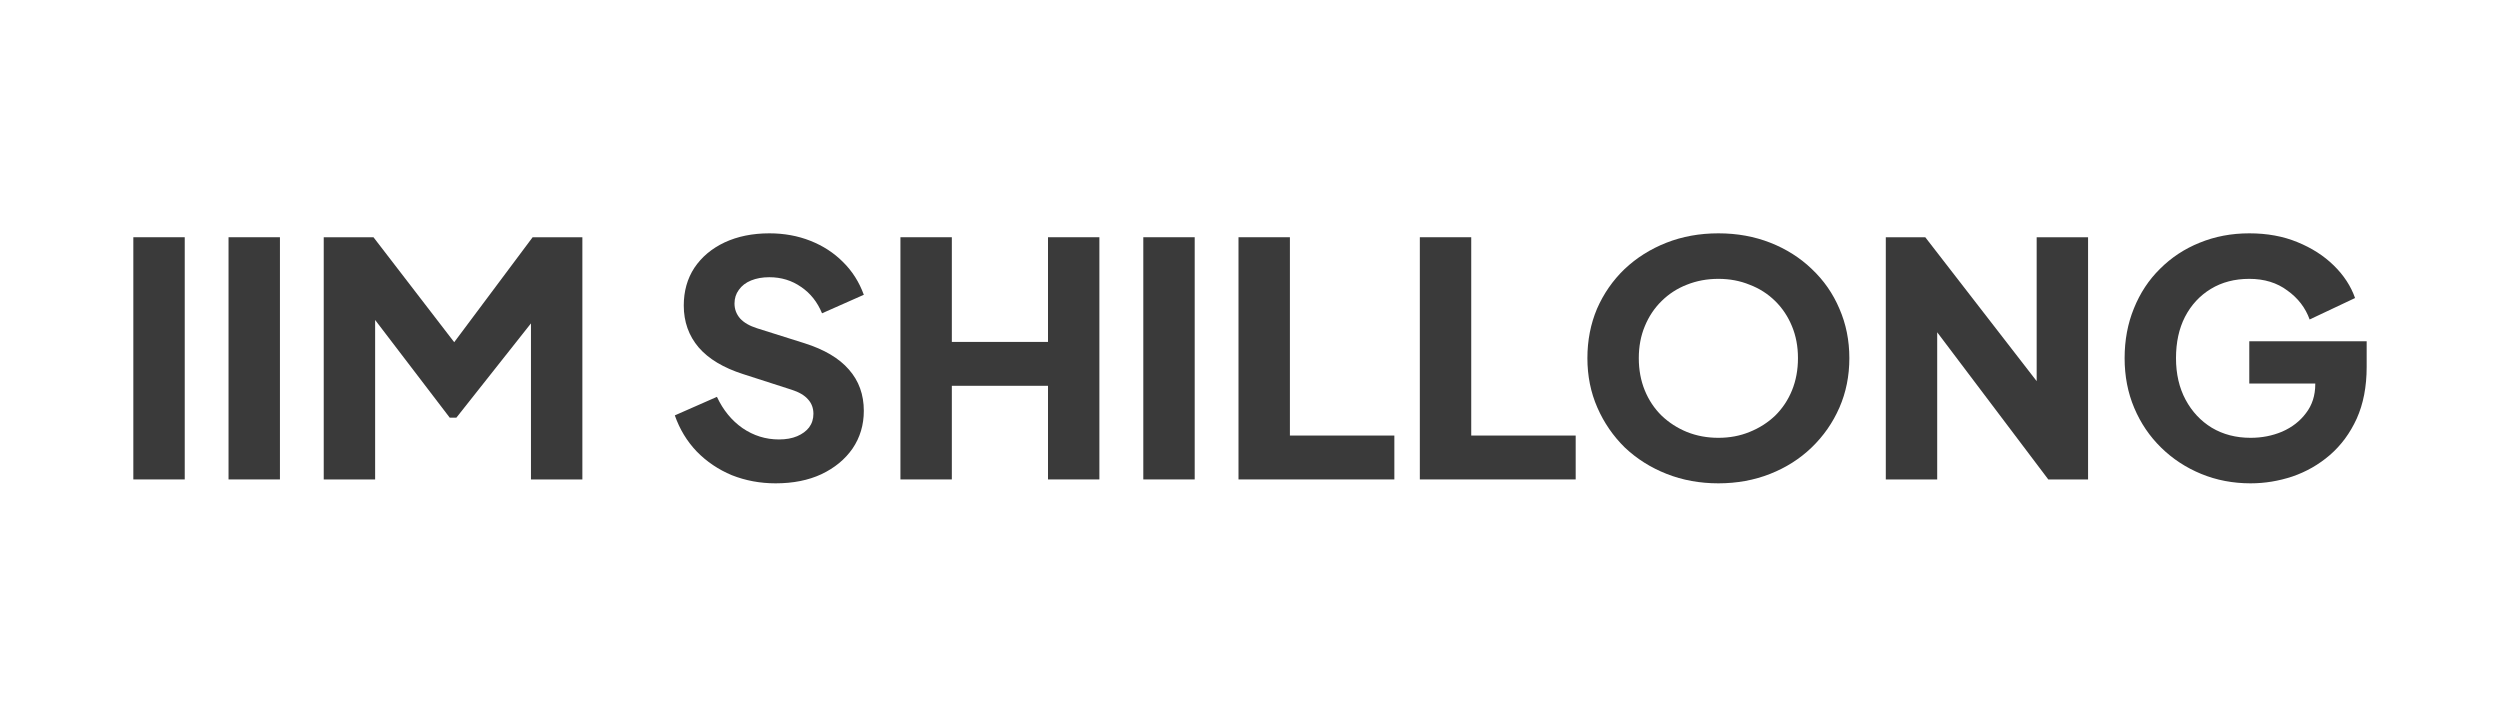 <svg width="150" height="43" viewBox="0 0 150 43" fill="none" xmlns="http://www.w3.org/2000/svg">
<path d="M135.037 29C133.976 29 132.988 28.811 132.072 28.434C131.157 28.057 130.355 27.531 129.665 26.854C128.975 26.178 128.438 25.385 128.054 24.475C127.669 23.564 127.477 22.57 127.477 21.49C127.477 20.411 127.662 19.416 128.034 18.506C128.405 17.583 128.929 16.789 129.605 16.126C130.282 15.45 131.071 14.93 131.973 14.566C132.888 14.189 133.883 14 134.957 14C136.031 14 136.993 14.176 137.842 14.527C138.704 14.878 139.434 15.346 140.03 15.931C140.627 16.516 141.052 17.166 141.304 17.882L138.578 19.169C138.326 18.467 137.882 17.888 137.245 17.433C136.622 16.965 135.859 16.731 134.957 16.731C134.082 16.731 133.312 16.932 132.649 17.335C131.986 17.739 131.469 18.298 131.098 19.013C130.739 19.715 130.56 20.541 130.56 21.49C130.56 22.439 130.753 23.272 131.137 23.987C131.522 24.702 132.046 25.261 132.709 25.665C133.385 26.068 134.161 26.269 135.037 26.269C135.713 26.269 136.343 26.146 136.927 25.899C137.524 25.639 138.001 25.268 138.359 24.787C138.731 24.306 138.916 23.727 138.916 23.051V21.841L140.329 23.012H134.957V20.476H142V22.017C142 23.2 141.801 24.234 141.403 25.118C141.005 25.99 140.468 26.718 139.792 27.303C139.128 27.875 138.379 28.304 137.544 28.59C136.721 28.863 135.886 29 135.037 29Z" fill="#3A3A3A"/>
<path d="M113.148 28.766V14.234H115.516L123.474 24.514L122.2 24.806V14.234H125.284V28.766H122.897L115.078 18.408L116.232 18.116V28.766H113.148Z" fill="#3A3A3A"/>
<path d="M103.103 29C101.989 29 100.954 28.811 99.999 28.434C99.044 28.057 98.209 27.531 97.492 26.854C96.79 26.165 96.239 25.365 95.841 24.455C95.443 23.545 95.244 22.557 95.244 21.49C95.244 20.424 95.437 19.436 95.821 18.525C96.219 17.615 96.77 16.822 97.472 16.146C98.189 15.469 99.024 14.943 99.979 14.566C100.934 14.189 101.975 14 103.103 14C104.23 14 105.271 14.189 106.226 14.566C107.181 14.943 108.01 15.469 108.713 16.146C109.429 16.822 109.98 17.615 110.365 18.525C110.762 19.436 110.961 20.424 110.961 21.49C110.961 22.557 110.762 23.545 110.365 24.455C109.967 25.365 109.41 26.165 108.693 26.854C107.99 27.531 107.161 28.057 106.206 28.434C105.251 28.811 104.217 29 103.103 29ZM103.103 26.269C103.779 26.269 104.403 26.152 104.973 25.918C105.557 25.684 106.067 25.359 106.505 24.943C106.943 24.514 107.281 24.006 107.52 23.421C107.758 22.836 107.878 22.192 107.878 21.49C107.878 20.788 107.758 20.151 107.52 19.579C107.281 18.994 106.943 18.486 106.505 18.057C106.067 17.628 105.557 17.303 104.973 17.082C104.403 16.848 103.779 16.731 103.103 16.731C102.426 16.731 101.796 16.848 101.213 17.082C100.642 17.303 100.138 17.628 99.701 18.057C99.263 18.486 98.925 18.994 98.686 19.579C98.447 20.151 98.328 20.788 98.328 21.49C98.328 22.192 98.447 22.836 98.686 23.421C98.925 24.006 99.263 24.514 99.701 24.943C100.138 25.359 100.642 25.684 101.213 25.918C101.796 26.152 102.426 26.269 103.103 26.269Z" fill="#3A3A3A"/>
<path d="M85.19 28.766V14.234H88.274V26.133H94.541V28.766H85.19Z" fill="#3A3A3A"/>
<path d="M74.31 28.766V14.234H77.394V26.133H83.661V28.766H74.31Z" fill="#3A3A3A"/>
<path d="M68.598 28.766V14.234H71.682V28.766H68.598Z" fill="#3A3A3A"/>
<path d="M54.026 28.766V14.234H57.11V20.515H62.88V14.234H65.963V28.766H62.88V23.148H57.11V28.766H54.026Z" fill="#3A3A3A"/>
<path d="M46.537 29C45.608 29 44.733 28.837 43.911 28.512C43.102 28.174 42.399 27.7 41.802 27.088C41.218 26.477 40.781 25.756 40.489 24.923L43.016 23.811C43.387 24.605 43.898 25.229 44.547 25.684C45.211 26.139 45.94 26.367 46.736 26.367C47.16 26.367 47.525 26.302 47.83 26.172C48.135 26.042 48.374 25.866 48.546 25.645C48.719 25.411 48.805 25.138 48.805 24.826C48.805 24.488 48.699 24.202 48.487 23.968C48.274 23.72 47.943 23.525 47.492 23.382L44.587 22.446C43.407 22.069 42.518 21.536 41.921 20.847C41.324 20.144 41.026 19.306 41.026 18.33C41.026 17.472 41.238 16.718 41.663 16.068C42.1 15.417 42.704 14.91 43.473 14.546C44.256 14.182 45.151 14 46.159 14C47.048 14 47.87 14.149 48.626 14.449C49.382 14.748 50.032 15.17 50.576 15.716C51.133 16.263 51.55 16.919 51.829 17.687L49.322 18.798C49.044 18.122 48.626 17.596 48.069 17.218C47.512 16.828 46.875 16.633 46.159 16.633C45.748 16.633 45.383 16.698 45.065 16.828C44.746 16.958 44.501 17.147 44.329 17.394C44.156 17.628 44.07 17.901 44.07 18.213C44.07 18.551 44.183 18.851 44.408 19.11C44.634 19.358 44.972 19.553 45.423 19.696L48.268 20.593C49.462 20.97 50.35 21.497 50.934 22.173C51.531 22.849 51.829 23.675 51.829 24.65C51.829 25.495 51.604 26.25 51.153 26.913C50.702 27.563 50.078 28.077 49.282 28.454C48.5 28.818 47.585 29 46.537 29Z" fill="#3A3A3A"/>
<path d="M19.424 28.766V14.234H22.408L27.959 21.451H26.566L31.958 14.234H34.942V28.766H31.858V17.57L33.092 17.843L27.382 25.06H26.984L21.473 17.843L22.508 17.57V28.766H19.424Z" fill="#3A3A3A"/>
<path d="M13.712 28.766V14.234H16.796V28.766H13.712Z" fill="#3A3A3A"/>
<path d="M8 28.766V14.234H11.084V28.766H8Z" fill="#3A3A3A"/>
</svg>
